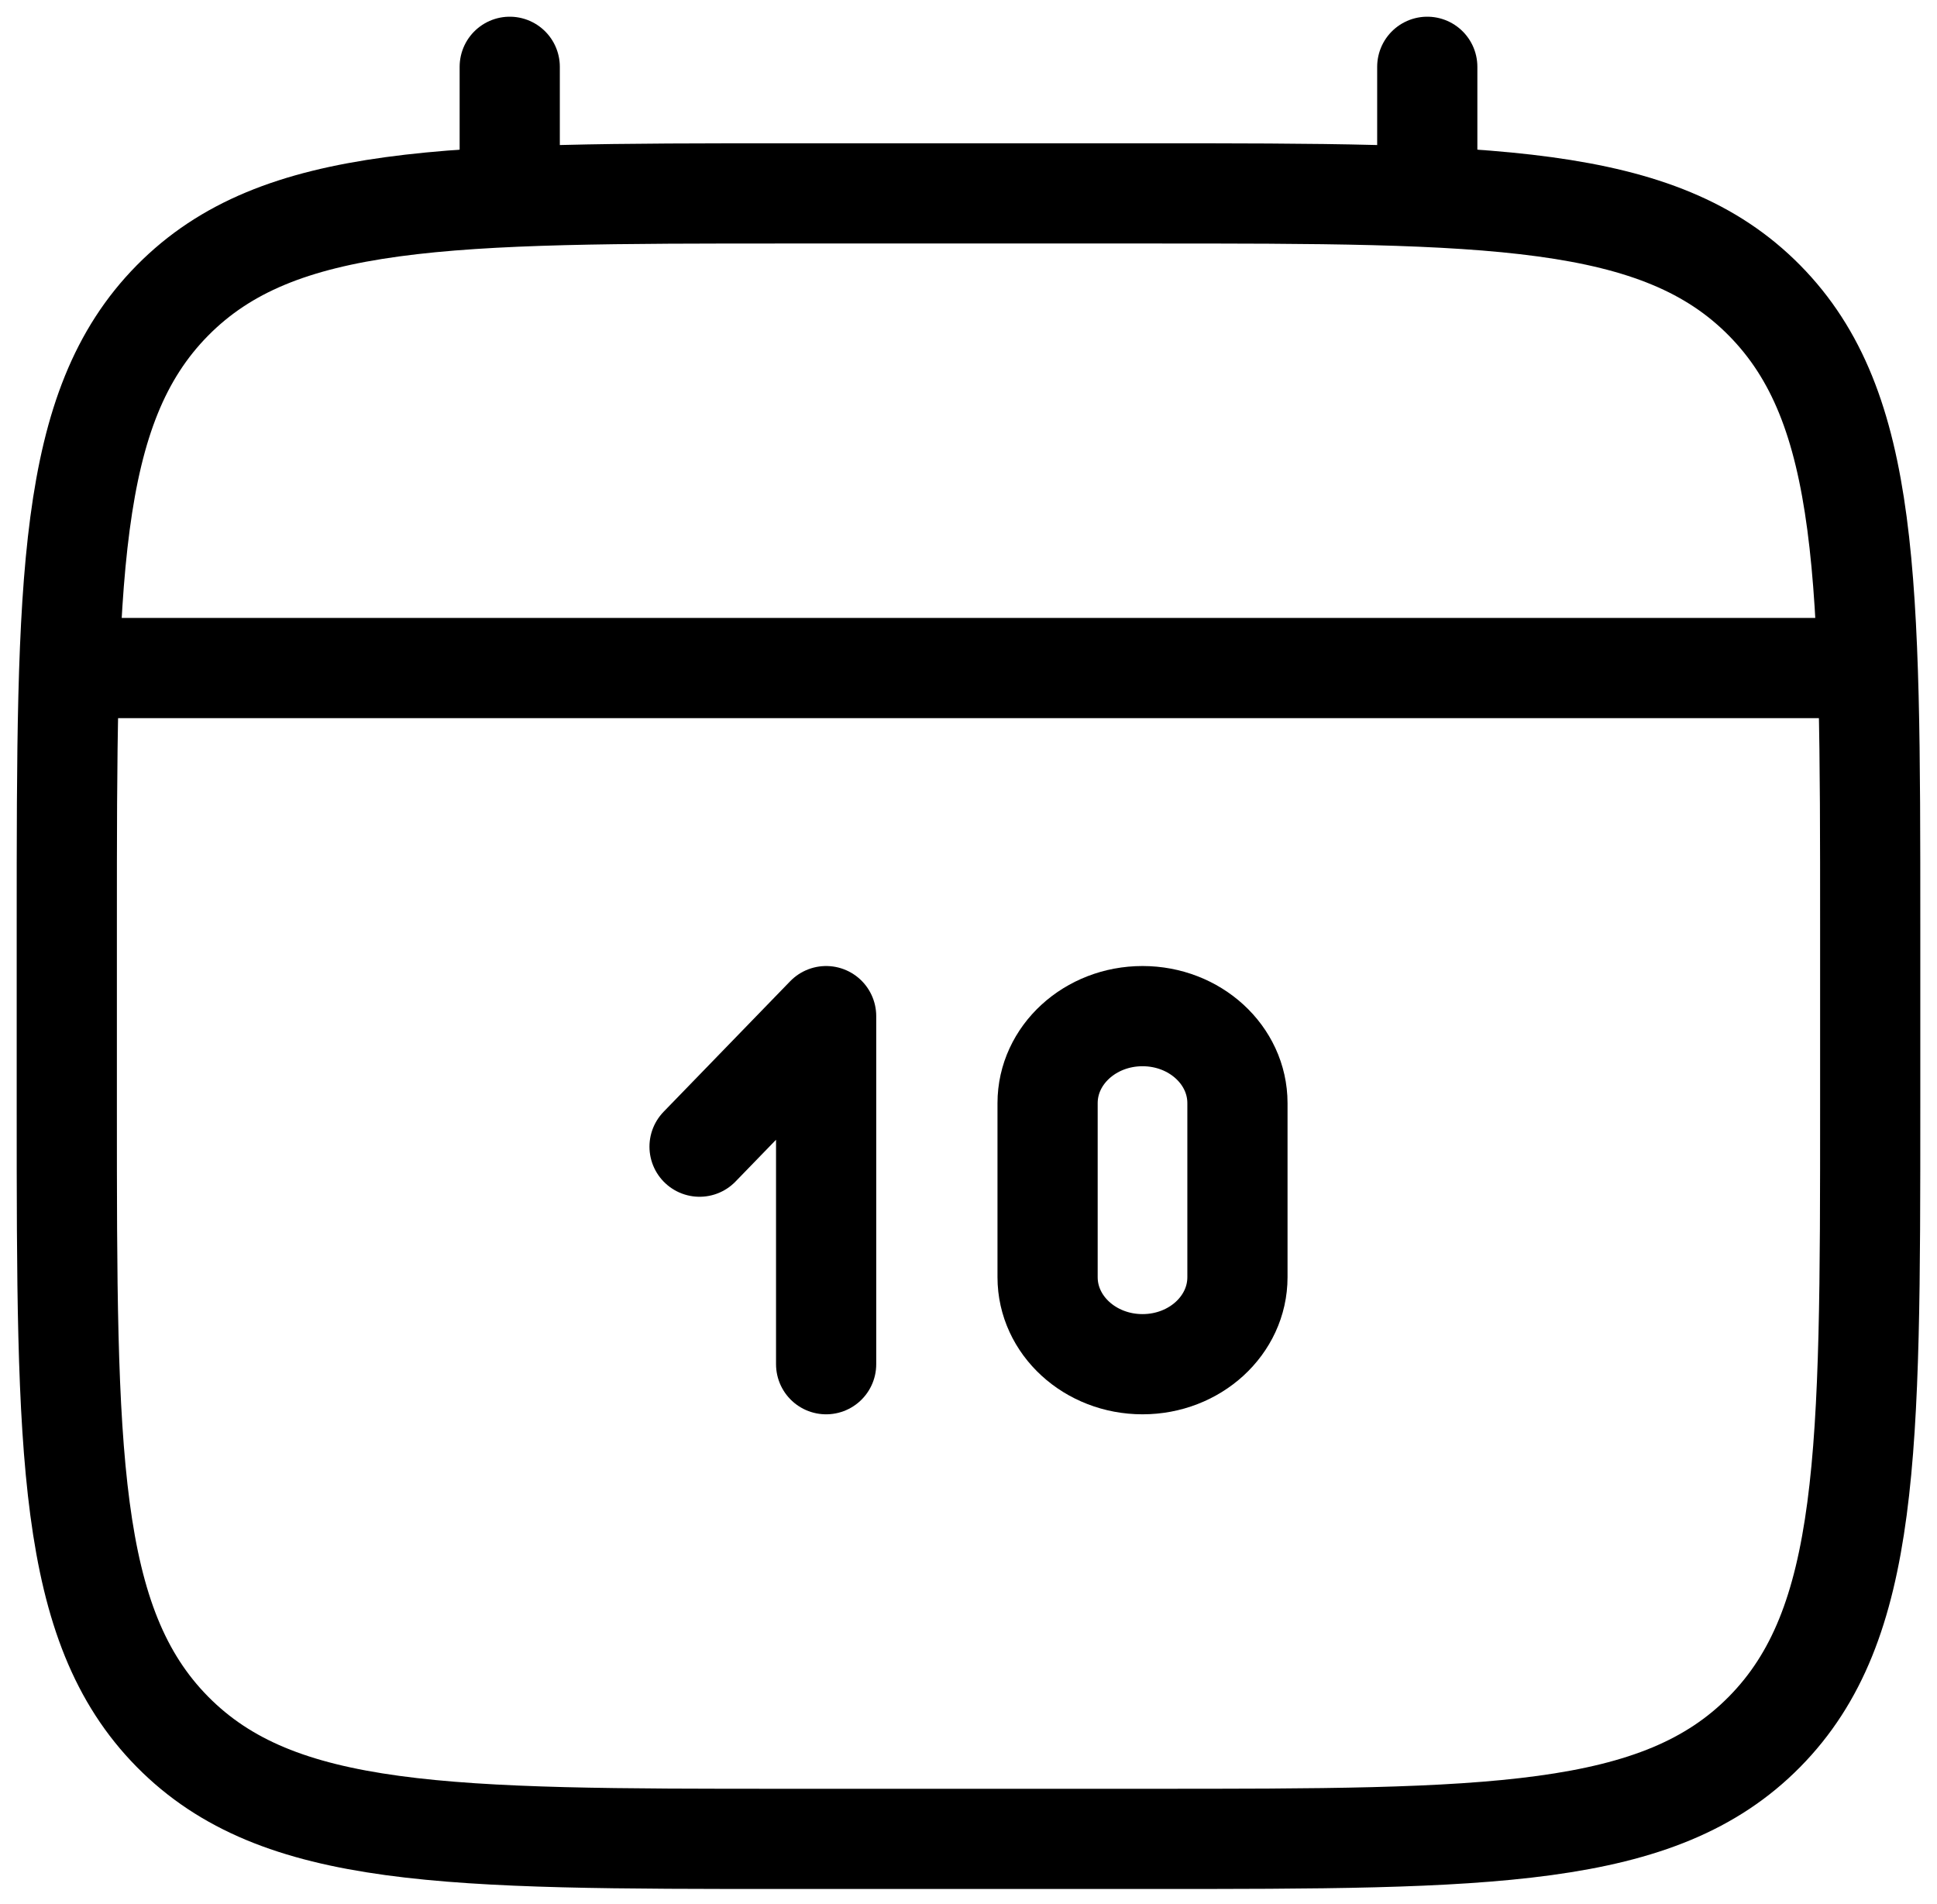 <svg width="58" height="57" viewBox="0 0 58 57" fill="none" xmlns="http://www.w3.org/2000/svg">
<path d="M2 27.684C2 17.363 2 12.202 5.163 8.996C8.327 5.79 13.418 5.79 23.6 5.79H34.4C44.582 5.79 49.674 5.79 52.837 8.996C56 12.202 56 17.363 56 27.684V33.158C56 43.479 56 48.64 52.837 51.846C49.674 55.053 44.582 55.053 34.4 55.053H23.6C13.418 55.053 8.327 55.053 5.163 51.846C2 48.64 2 43.479 2 33.158V27.684Z" stroke="black" stroke-width="3"/>
<path d="M15.263 5.789V2" stroke="black" stroke-width="3" stroke-linecap="round"/>
<path d="M42.737 5.789V2" stroke="black" stroke-width="3" stroke-linecap="round"/>
<path d="M20.947 34.329L24.737 30.421V40.842" stroke="black" stroke-width="3" stroke-linecap="round" stroke-linejoin="round"/>
<path d="M31.368 38.237V33.026C31.368 31.587 32.641 30.421 34.211 30.421C35.78 30.421 37.053 31.587 37.053 33.026V38.237C37.053 39.676 35.78 40.842 34.211 40.842C32.641 40.842 31.368 39.676 31.368 38.237Z" stroke="black" stroke-width="3" stroke-linecap="round"/>
<path d="M2.947 20H55.053" stroke="black" stroke-width="3" stroke-linecap="round"/>
</svg>
